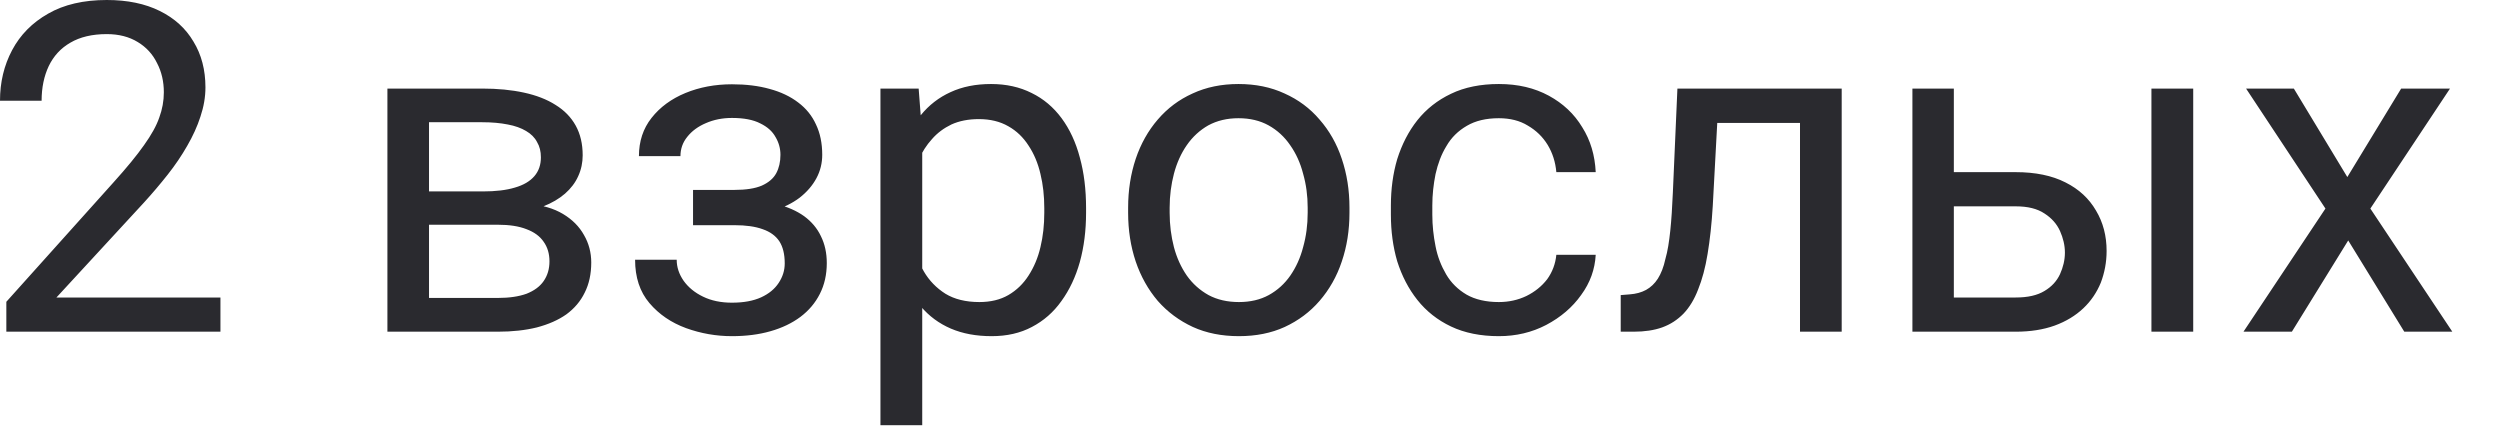 <?xml version="1.0" encoding="utf-8"?>
<svg xmlns="http://www.w3.org/2000/svg" fill="none" height="100%" overflow="visible" preserveAspectRatio="none" style="display: block;" viewBox="0 0 28 5" width="100%">
<path d="M2.469 3.332V3.715H0.071V3.38L1.271 2.043C1.419 1.879 1.533 1.74 1.613 1.626C1.696 1.51 1.753 1.407 1.784 1.316C1.818 1.224 1.835 1.13 1.835 1.034C1.835 0.914 1.81 0.804 1.759 0.707C1.711 0.608 1.639 0.529 1.543 0.471C1.447 0.412 1.331 0.382 1.196 0.382C1.033 0.382 0.897 0.414 0.788 0.478C0.68 0.54 0.6 0.628 0.546 0.74C0.493 0.852 0.466 0.982 0.466 1.128H0C0 0.921 0.045 0.732 0.136 0.561C0.227 0.39 0.361 0.254 0.539 0.153C0.716 0.051 0.936 0 1.196 0C1.427 0 1.625 0.041 1.79 0.123C1.954 0.204 2.08 0.318 2.167 0.466C2.256 0.611 2.301 0.783 2.301 0.979C2.301 1.086 2.282 1.196 2.245 1.306C2.21 1.415 2.16 1.524 2.097 1.633C2.034 1.743 1.962 1.85 1.878 1.956C1.795 2.061 1.707 2.165 1.613 2.268L0.632 3.332H2.469ZM5.575 2.517H4.682L4.676 2.144H5.407C5.551 2.144 5.671 2.13 5.766 2.101C5.864 2.073 5.936 2.03 5.985 1.973C6.034 1.916 6.058 1.846 6.058 1.762C6.058 1.696 6.044 1.639 6.015 1.591C5.989 1.54 5.947 1.499 5.892 1.467C5.837 1.434 5.768 1.409 5.686 1.394C5.605 1.378 5.511 1.369 5.401 1.369H4.805V3.715H4.339V0.992H5.401C5.574 0.992 5.729 1.007 5.867 1.037C6.006 1.067 6.125 1.113 6.222 1.175C6.321 1.236 6.396 1.313 6.448 1.407C6.5 1.501 6.526 1.611 6.526 1.739C6.526 1.821 6.51 1.899 6.476 1.973C6.443 2.047 6.393 2.112 6.328 2.169C6.262 2.226 6.182 2.273 6.086 2.311C5.99 2.346 5.88 2.368 5.756 2.379L5.575 2.517ZM5.575 3.715H4.513L4.744 3.337H5.575C5.704 3.337 5.811 3.321 5.897 3.29C5.983 3.256 6.047 3.209 6.089 3.148C6.132 3.086 6.154 3.013 6.154 2.927C6.154 2.841 6.132 2.768 6.089 2.708C6.047 2.646 5.983 2.599 5.897 2.567C5.811 2.533 5.704 2.517 5.575 2.517H4.868L4.873 2.144H5.756L5.925 2.285C6.074 2.297 6.201 2.334 6.305 2.396C6.409 2.458 6.488 2.537 6.541 2.633C6.595 2.726 6.622 2.829 6.622 2.94C6.622 3.067 6.598 3.18 6.549 3.277C6.502 3.374 6.433 3.455 6.343 3.521C6.252 3.585 6.142 3.633 6.013 3.667C5.884 3.699 5.738 3.715 5.575 3.715ZM8.263 2.414H7.762V2.127H8.225C8.355 2.127 8.457 2.111 8.532 2.079C8.608 2.045 8.662 1.999 8.694 1.94C8.725 1.882 8.741 1.813 8.741 1.734C8.741 1.664 8.723 1.597 8.686 1.535C8.651 1.471 8.594 1.42 8.515 1.382C8.436 1.341 8.33 1.321 8.198 1.321C8.09 1.321 7.993 1.341 7.906 1.379C7.819 1.416 7.749 1.467 7.697 1.533C7.646 1.596 7.621 1.668 7.621 1.749H7.156C7.156 1.583 7.203 1.44 7.297 1.321C7.392 1.2 7.519 1.107 7.676 1.042C7.836 0.976 8.01 0.944 8.198 0.944C8.355 0.944 8.496 0.961 8.62 0.996C8.746 1.03 8.853 1.081 8.94 1.148C9.027 1.213 9.094 1.295 9.139 1.394C9.186 1.492 9.209 1.605 9.209 1.734C9.209 1.826 9.188 1.914 9.144 1.996C9.1 2.078 9.037 2.151 8.955 2.215C8.873 2.277 8.773 2.326 8.656 2.361C8.54 2.396 8.409 2.414 8.263 2.414ZM7.762 2.237H8.263C8.426 2.237 8.569 2.254 8.694 2.285C8.818 2.315 8.922 2.361 9.006 2.421C9.089 2.482 9.152 2.556 9.194 2.645C9.238 2.733 9.26 2.833 9.26 2.947C9.26 3.075 9.234 3.19 9.182 3.292C9.131 3.393 9.059 3.478 8.965 3.549C8.871 3.619 8.759 3.673 8.628 3.71C8.499 3.747 8.355 3.765 8.198 3.765C8.021 3.765 7.85 3.735 7.684 3.675C7.518 3.614 7.381 3.521 7.274 3.395C7.166 3.268 7.113 3.106 7.113 2.909H7.579C7.579 2.992 7.605 3.07 7.656 3.144C7.708 3.217 7.78 3.277 7.873 3.322C7.967 3.368 8.075 3.39 8.198 3.39C8.329 3.39 8.437 3.37 8.525 3.33C8.612 3.29 8.677 3.236 8.721 3.169C8.766 3.101 8.789 3.029 8.789 2.95C8.789 2.847 8.769 2.765 8.729 2.703C8.688 2.641 8.626 2.596 8.542 2.567C8.46 2.537 8.355 2.522 8.225 2.522H7.762V2.237ZM10.329 1.515V4.762H9.861V0.992H10.289L10.329 1.515ZM12.164 2.331V2.383C12.164 2.581 12.141 2.765 12.094 2.935C12.047 3.102 11.978 3.248 11.887 3.373C11.799 3.497 11.689 3.593 11.557 3.662C11.427 3.731 11.277 3.765 11.107 3.765C10.934 3.765 10.782 3.737 10.649 3.68C10.517 3.623 10.404 3.54 10.312 3.43C10.22 3.321 10.146 3.19 10.09 3.038C10.037 2.885 10 2.713 9.98 2.522V2.24C10 2.039 10.038 1.858 10.093 1.699C10.148 1.539 10.221 1.404 10.312 1.291C10.404 1.177 10.516 1.091 10.646 1.032C10.778 0.971 10.928 0.941 11.1 0.941C11.271 0.941 11.422 0.975 11.555 1.042C11.688 1.107 11.799 1.201 11.89 1.324C11.98 1.446 12.049 1.593 12.094 1.764C12.141 1.934 12.164 2.122 12.164 2.331ZM11.696 2.383V2.331C11.696 2.195 11.682 2.067 11.653 1.948C11.625 1.827 11.58 1.721 11.52 1.631C11.461 1.539 11.386 1.466 11.293 1.414C11.201 1.361 11.091 1.334 10.964 1.334C10.846 1.334 10.744 1.354 10.656 1.394C10.571 1.435 10.498 1.489 10.438 1.558C10.377 1.625 10.328 1.702 10.289 1.789C10.252 1.875 10.224 1.964 10.206 2.056V2.708C10.24 2.826 10.287 2.936 10.347 3.04C10.407 3.143 10.488 3.226 10.589 3.29C10.689 3.351 10.816 3.383 10.969 3.383C11.095 3.383 11.203 3.357 11.293 3.305C11.386 3.251 11.461 3.178 11.52 3.086C11.58 2.993 11.625 2.888 11.653 2.768C11.682 2.648 11.696 2.519 11.696 2.383ZM12.635 2.383V2.326C12.635 2.129 12.664 1.947 12.72 1.779C12.777 1.61 12.86 1.463 12.967 1.339C13.075 1.213 13.204 1.116 13.357 1.047C13.51 0.976 13.681 0.941 13.871 0.941C14.062 0.941 14.234 0.976 14.387 1.047C14.541 1.116 14.672 1.213 14.779 1.339C14.888 1.463 14.972 1.61 15.028 1.779C15.085 1.947 15.114 2.129 15.114 2.326V2.383C15.114 2.58 15.085 2.762 15.028 2.929C14.972 3.097 14.888 3.244 14.779 3.37C14.672 3.494 14.542 3.591 14.389 3.662C14.238 3.731 14.067 3.765 13.876 3.765C13.684 3.765 13.512 3.731 13.36 3.662C13.207 3.591 13.076 3.494 12.967 3.37C12.86 3.244 12.777 3.097 12.72 2.929C12.664 2.762 12.635 2.58 12.635 2.383ZM13.1 2.326V2.383C13.1 2.519 13.117 2.648 13.148 2.768C13.18 2.888 13.228 2.993 13.292 3.086C13.357 3.178 13.439 3.251 13.536 3.305C13.633 3.357 13.747 3.383 13.876 3.383C14.003 3.383 14.115 3.357 14.21 3.305C14.308 3.251 14.388 3.178 14.452 3.086C14.516 2.993 14.564 2.888 14.595 2.768C14.629 2.648 14.646 2.519 14.646 2.383V2.326C14.646 2.191 14.629 2.065 14.595 1.946C14.564 1.825 14.515 1.718 14.45 1.626C14.386 1.532 14.305 1.458 14.208 1.404C14.112 1.351 14 1.324 13.871 1.324C13.743 1.324 13.631 1.351 13.533 1.404C13.438 1.458 13.357 1.532 13.292 1.626C13.228 1.718 13.18 1.825 13.148 1.946C13.117 2.065 13.1 2.191 13.1 2.326ZM16.787 3.383C16.899 3.383 17.002 3.36 17.096 3.315C17.189 3.269 17.267 3.207 17.328 3.128C17.386 3.048 17.421 2.956 17.431 2.854H17.872C17.863 3.015 17.811 3.165 17.708 3.305C17.611 3.442 17.479 3.554 17.318 3.639C17.157 3.723 16.98 3.765 16.787 3.765C16.584 3.765 16.403 3.729 16.252 3.657C16.1 3.585 15.975 3.486 15.875 3.36C15.775 3.234 15.701 3.09 15.649 2.927C15.601 2.763 15.578 2.589 15.578 2.406V2.3C15.578 2.118 15.601 1.945 15.649 1.782C15.701 1.618 15.775 1.472 15.875 1.346C15.975 1.221 16.1 1.122 16.252 1.05C16.403 0.977 16.584 0.941 16.787 0.941C17.002 0.941 17.186 0.985 17.347 1.072C17.505 1.158 17.631 1.275 17.721 1.425C17.814 1.572 17.863 1.74 17.872 1.928H17.431C17.421 1.815 17.389 1.714 17.334 1.623C17.279 1.533 17.205 1.461 17.112 1.407C17.022 1.351 16.912 1.324 16.787 1.324C16.645 1.324 16.526 1.352 16.429 1.409C16.332 1.465 16.255 1.54 16.2 1.636C16.142 1.73 16.104 1.835 16.078 1.95C16.055 2.065 16.042 2.181 16.042 2.3V2.406C16.042 2.525 16.055 2.643 16.078 2.758C16.1 2.874 16.142 2.979 16.197 3.073C16.252 3.167 16.329 3.243 16.426 3.3C16.522 3.355 16.645 3.383 16.787 3.383ZM20.214 0.992V1.377H18.9V0.992H20.214ZM20.627 0.992V3.715H20.16V0.992H20.627ZM18.787 0.992H19.254L19.183 2.305C19.171 2.508 19.151 2.688 19.125 2.844C19.1 2.998 19.064 3.131 19.019 3.242C18.977 3.352 18.922 3.443 18.855 3.513C18.787 3.582 18.71 3.633 18.616 3.667C18.526 3.699 18.42 3.715 18.297 3.715H18.152V3.305L18.252 3.297C18.323 3.292 18.384 3.275 18.436 3.247C18.488 3.218 18.533 3.176 18.568 3.121C18.604 3.064 18.633 2.991 18.652 2.902C18.678 2.813 18.694 2.707 18.707 2.585C18.72 2.462 18.729 2.32 18.736 2.157L18.787 0.992ZM21.758 1.928H22.576C22.795 1.928 22.982 1.966 23.133 2.043C23.285 2.119 23.397 2.224 23.475 2.358C23.555 2.491 23.594 2.642 23.594 2.811C23.594 2.937 23.571 3.055 23.529 3.166C23.484 3.275 23.42 3.371 23.333 3.453C23.246 3.535 23.14 3.6 23.011 3.647C22.885 3.692 22.74 3.715 22.576 3.715H21.419V0.992H21.883V3.332H22.576C22.711 3.332 22.817 3.308 22.898 3.259C22.979 3.211 23.036 3.148 23.072 3.071C23.107 2.993 23.127 2.913 23.127 2.829C23.127 2.747 23.107 2.666 23.072 2.587C23.036 2.508 22.979 2.443 22.898 2.391C22.817 2.337 22.711 2.311 22.576 2.311H21.758V1.928ZM24.564 0.992V3.715H24.096V0.992H24.564ZM25.691 0.992L26.29 1.983L26.893 0.992H27.44L26.548 2.336L27.466 3.715H26.928L26.3 2.693L25.669 3.715H25.127L26.045 2.336L25.156 0.992H25.691Z" fill="#2A2A2F" id="Vector"/>
</svg>